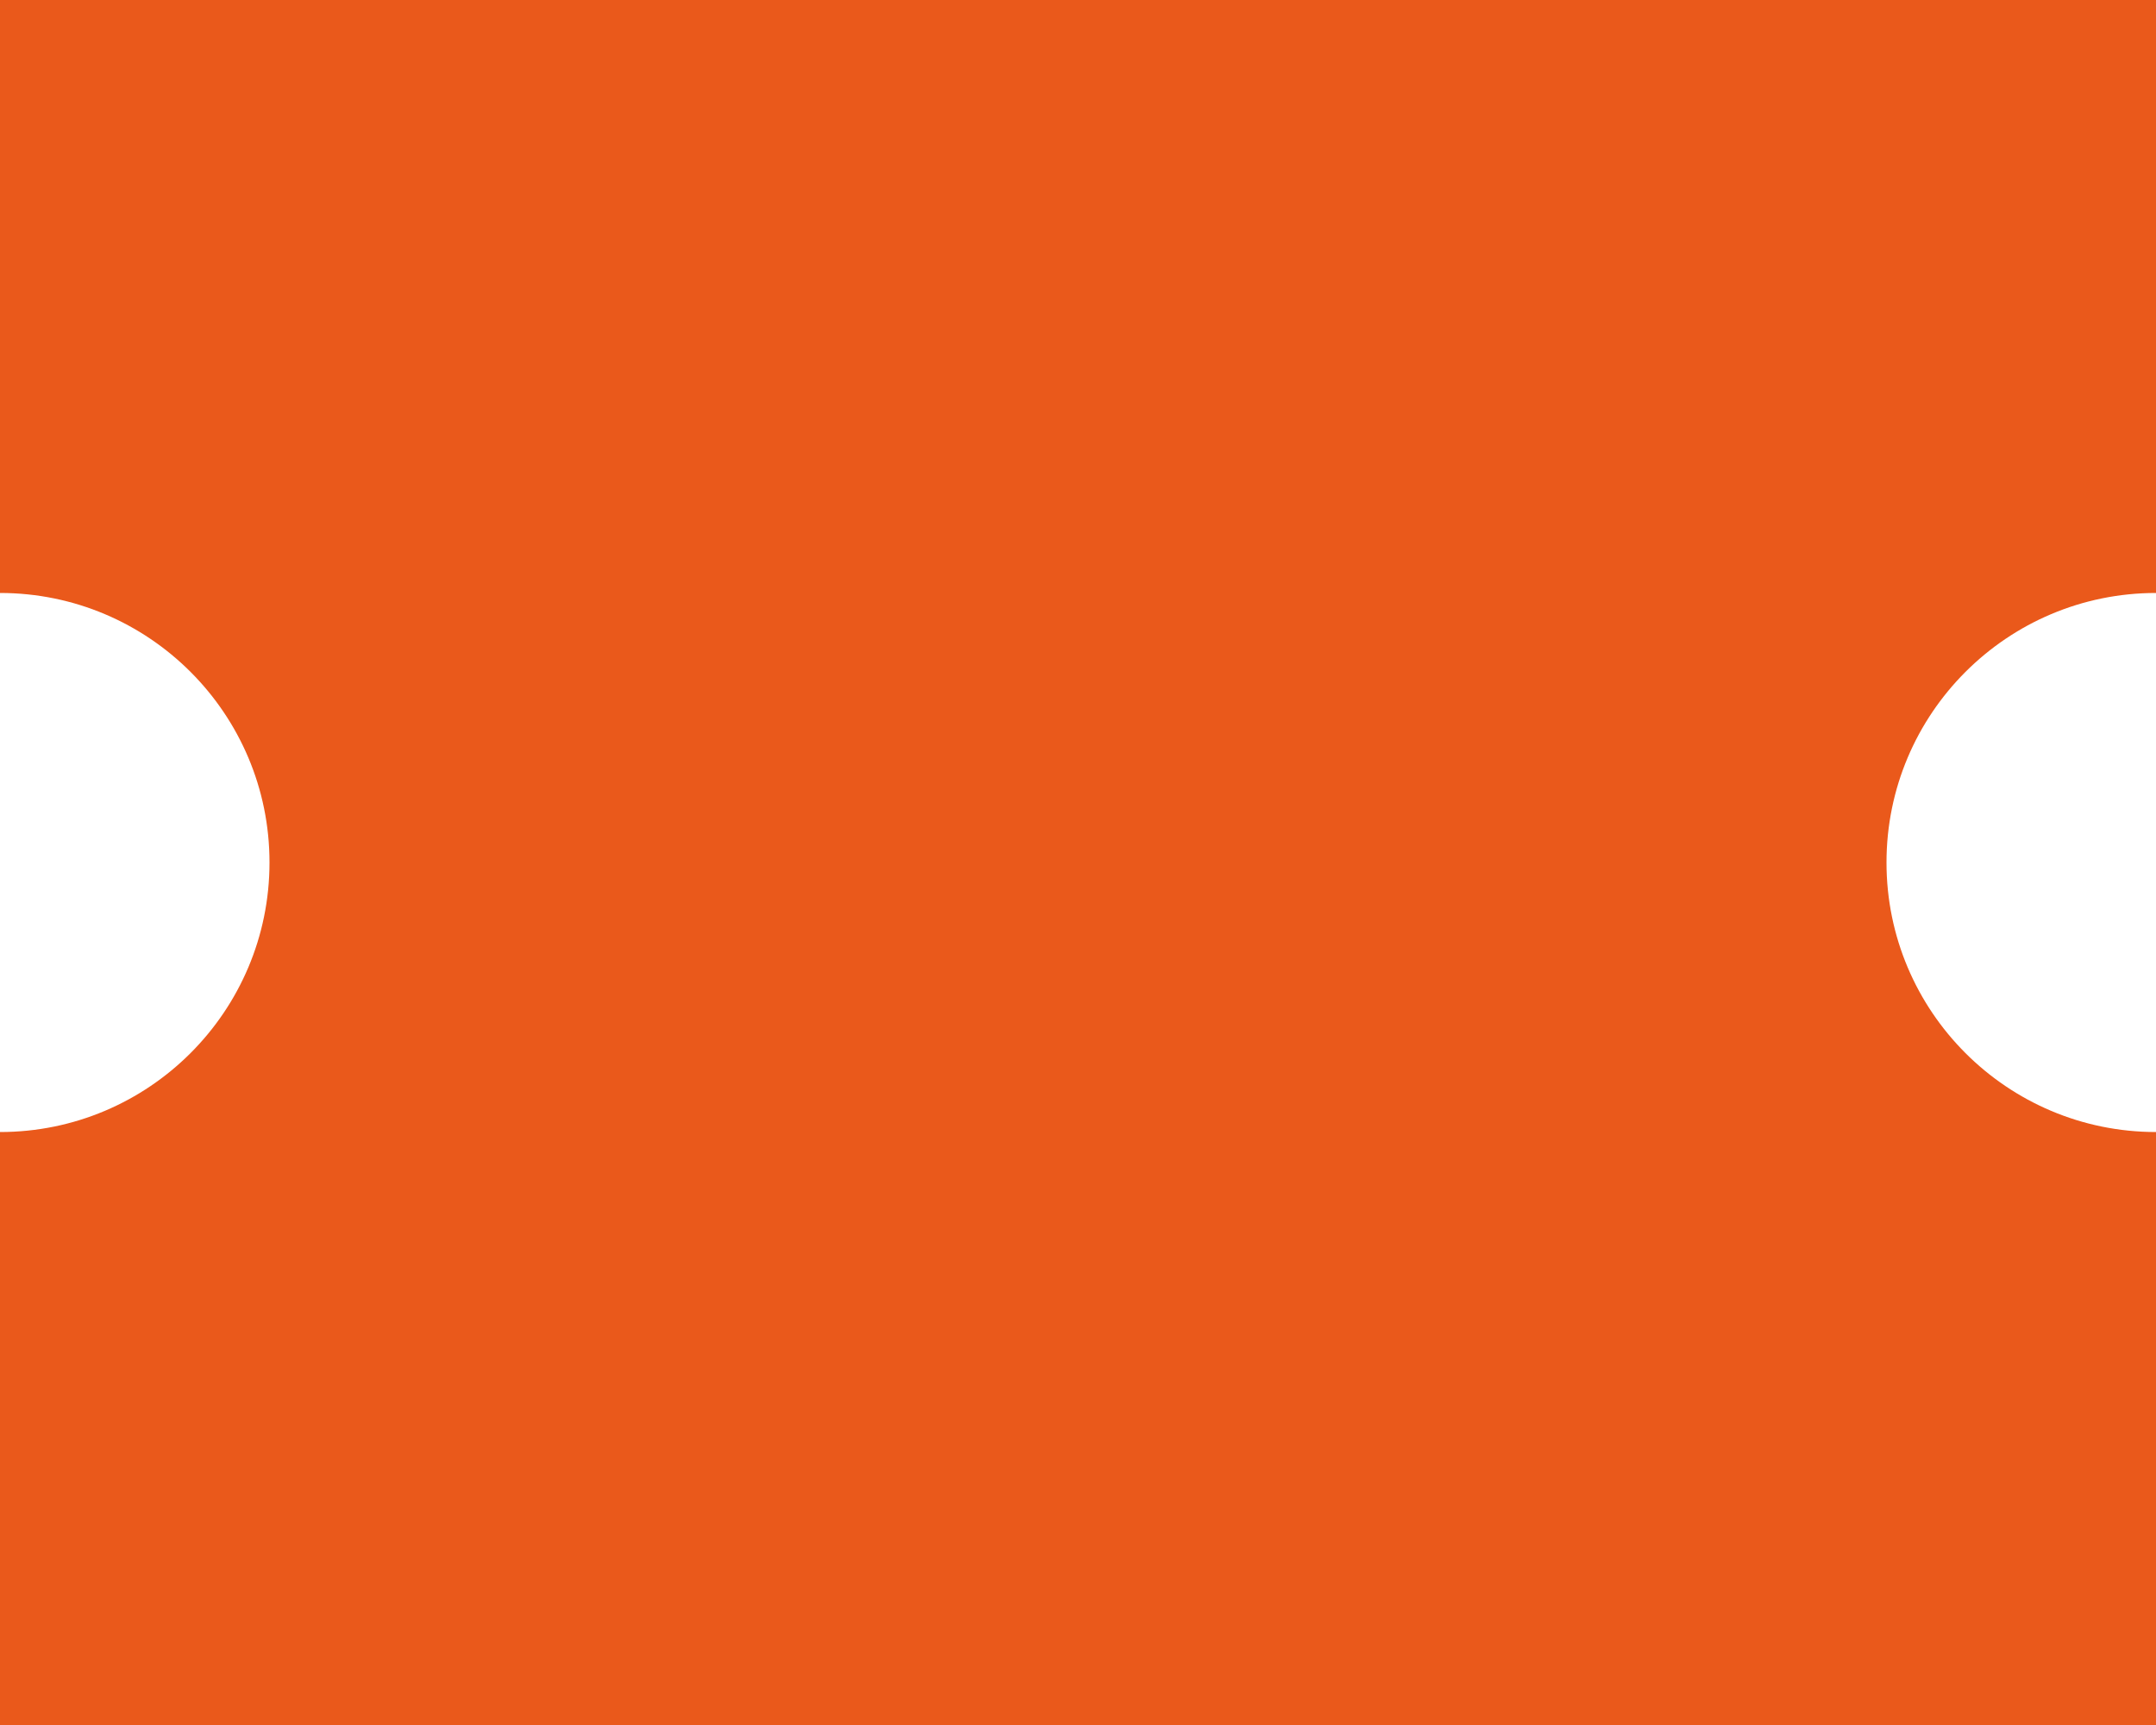 <svg width="40" height="32" viewBox="0 0 40 32" fill="none" xmlns="http://www.w3.org/2000/svg">
<path fill-rule="evenodd" clip-rule="evenodd" d="M40 11V0H0V11C2.761 11 5 13.239 5 16C5 18.761 2.761 21 0 21V32L40 32V21C37.239 21 35 18.761 35 16C35 13.239 37.239 11 40 11Z" fill="#EA591B"/>
</svg>
